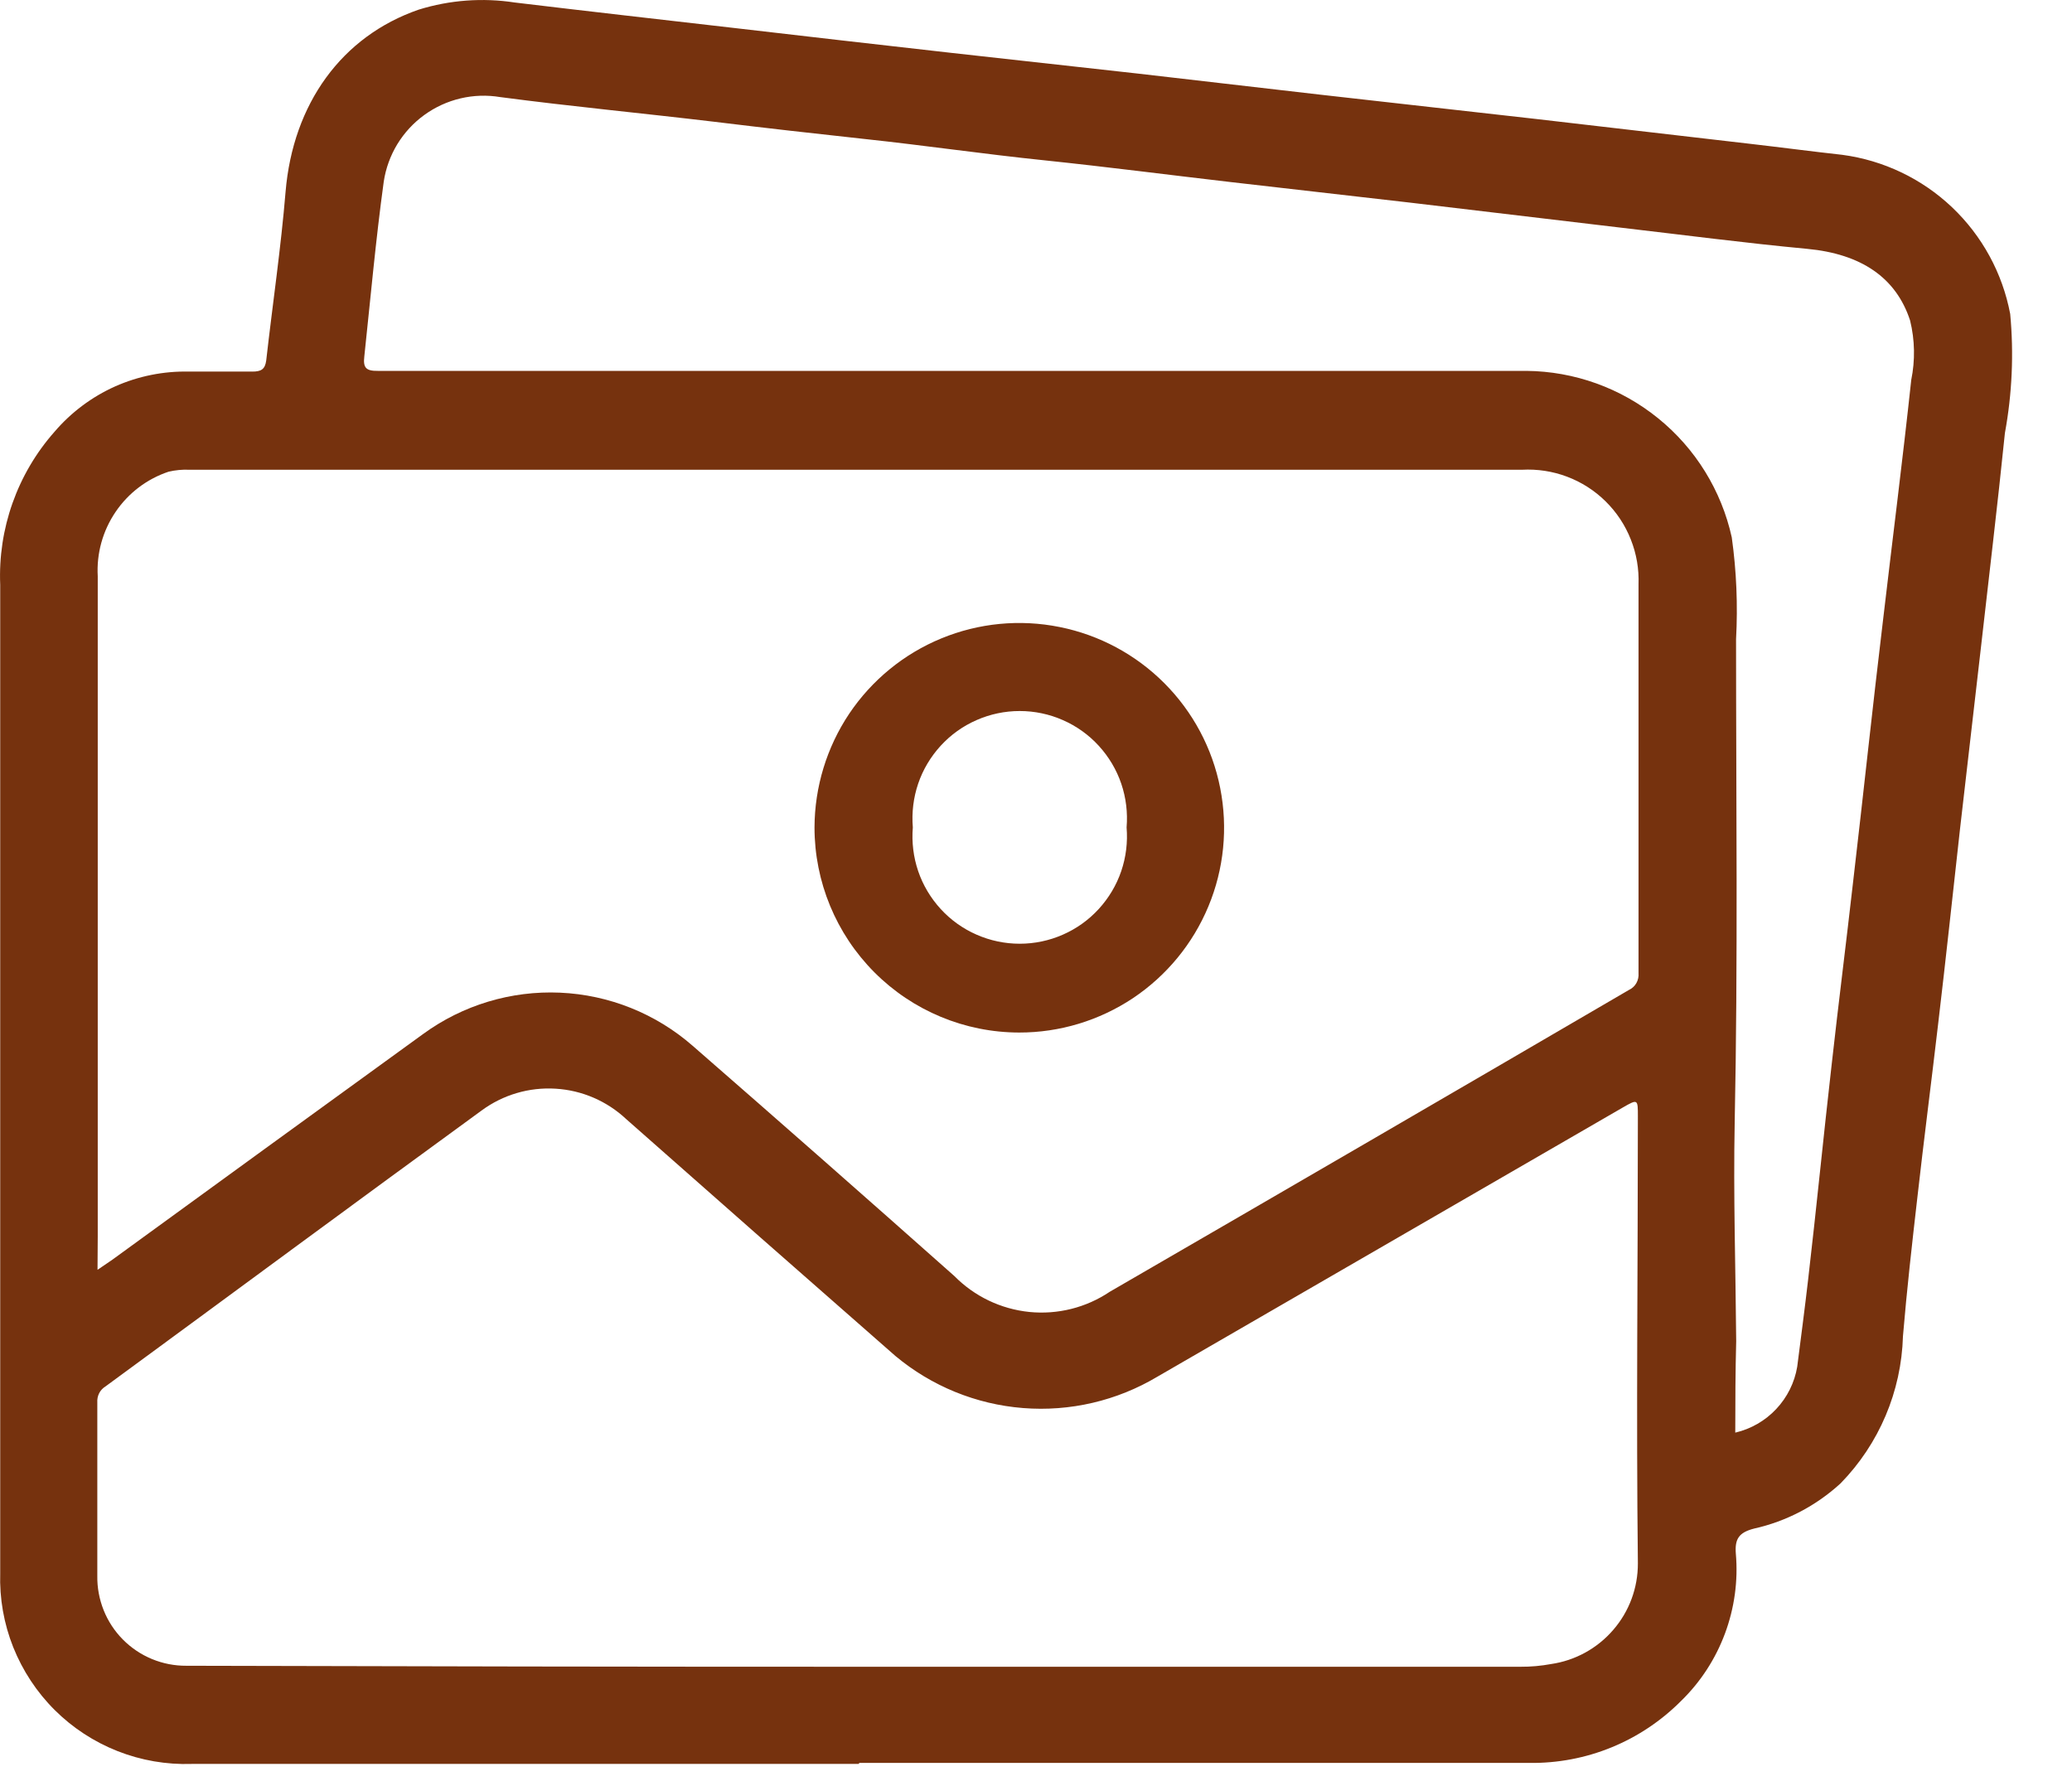<svg width="29" height="25" viewBox="0 0 29 25" fill="none" xmlns="http://www.w3.org/2000/svg">
<path d="M12.017 24.689H2.684C2.33 24.701 1.976 24.64 1.646 24.51C1.316 24.38 1.016 24.184 0.765 23.934C0.514 23.684 0.317 23.384 0.185 23.055C0.054 22.726 -0.008 22.373 0.003 22.018C0.003 17.41 0.003 12.799 0.003 8.187C-0.03 7.401 0.242 6.632 0.764 6.042C0.996 5.771 1.285 5.555 1.61 5.409C1.936 5.264 2.29 5.193 2.646 5.201C2.94 5.201 3.236 5.201 3.53 5.201C3.652 5.201 3.709 5.172 3.726 5.046C3.815 4.258 3.932 3.472 3.997 2.683C4.101 1.454 4.781 0.508 5.86 0.135C6.295 2.46535e-05 6.754 -0.034 7.204 0.035C8.218 0.157 9.23 0.271 10.244 0.388C11.258 0.505 12.283 0.625 13.306 0.739L15.927 1.03L18.47 1.324L21.488 1.664L24.504 2.014C24.931 2.063 25.358 2.12 25.785 2.167C26.361 2.244 26.898 2.5 27.32 2.9C27.742 3.3 28.027 3.823 28.135 4.394C28.187 4.95 28.162 5.511 28.061 6.061C27.958 7.075 27.835 8.089 27.721 9.101C27.626 9.933 27.528 10.768 27.433 11.6C27.332 12.508 27.235 13.417 27.128 14.319C27.033 15.135 26.927 15.951 26.835 16.767C26.761 17.412 26.688 18.056 26.634 18.703C26.612 19.475 26.3 20.21 25.761 20.762C25.42 21.075 25.003 21.294 24.55 21.395C24.336 21.45 24.279 21.542 24.295 21.746C24.328 22.124 24.276 22.505 24.144 22.861C24.012 23.217 23.803 23.54 23.531 23.805C23.253 24.085 22.922 24.307 22.558 24.456C22.193 24.606 21.801 24.68 21.407 24.675C18.28 24.675 15.153 24.675 12.028 24.675L12.017 24.689ZM1.365 17.773L1.572 17.632C3.022 16.577 4.472 15.523 5.923 14.472C6.477 14.068 7.152 13.864 7.838 13.894C8.523 13.924 9.178 14.186 9.695 14.638C10.922 15.707 12.143 16.782 13.357 17.86C13.638 18.145 14.008 18.322 14.406 18.363C14.803 18.403 15.202 18.303 15.533 18.08C17.959 16.675 20.382 15.267 22.802 13.854C22.845 13.834 22.881 13.8 22.904 13.758C22.927 13.716 22.937 13.668 22.933 13.621C22.933 11.804 22.933 9.988 22.933 8.182C22.941 7.966 22.905 7.752 22.825 7.551C22.746 7.35 22.626 7.169 22.472 7.017C22.319 6.866 22.135 6.748 21.933 6.672C21.732 6.596 21.516 6.563 21.301 6.575H2.651C2.554 6.57 2.456 6.58 2.36 6.602C2.057 6.703 1.796 6.901 1.617 7.166C1.438 7.43 1.35 7.746 1.368 8.065C1.368 11.147 1.368 14.229 1.368 17.311L1.365 17.773ZM11.992 23.329H21.282C21.425 23.33 21.568 23.317 21.709 23.291C22.047 23.242 22.356 23.072 22.579 22.813C22.803 22.555 22.925 22.224 22.924 21.882C22.9 19.802 22.924 17.719 22.924 15.627C22.924 15.383 22.924 15.38 22.712 15.502L16.199 19.269C15.633 19.607 14.976 19.76 14.319 19.708C13.661 19.656 13.037 19.401 12.531 18.978C11.274 17.877 10.02 16.773 8.767 15.666C8.497 15.412 8.147 15.26 7.776 15.238C7.406 15.215 7.04 15.323 6.741 15.543C4.982 16.824 3.231 18.119 1.477 19.405C1.439 19.428 1.408 19.461 1.388 19.5C1.368 19.54 1.359 19.584 1.362 19.628C1.362 20.444 1.362 21.259 1.362 22.056C1.359 22.221 1.39 22.385 1.451 22.538C1.512 22.691 1.604 22.831 1.72 22.948C1.836 23.065 1.974 23.158 2.127 23.221C2.279 23.284 2.443 23.316 2.608 23.315C5.739 23.324 8.867 23.329 11.992 23.329ZM24.287 20.052C24.506 20.001 24.706 19.886 24.86 19.722C25.014 19.558 25.117 19.352 25.154 19.13C25.206 18.725 25.26 18.314 25.306 17.917C25.423 16.914 25.521 15.908 25.636 14.902C25.731 14.048 25.84 13.194 25.937 12.337C26.081 11.108 26.209 9.89 26.359 8.647C26.489 7.537 26.631 6.428 26.75 5.318C26.806 5.043 26.801 4.759 26.734 4.486C26.538 3.885 26.049 3.554 25.293 3.483C24.42 3.401 23.552 3.287 22.682 3.186L19.735 2.836L17.214 2.547C16.352 2.447 15.489 2.335 14.627 2.245C13.765 2.156 12.95 2.036 12.107 1.946C11.403 1.87 10.699 1.79 9.994 1.704C8.998 1.585 7.995 1.49 7.002 1.359C6.817 1.328 6.628 1.334 6.446 1.377C6.263 1.42 6.091 1.499 5.939 1.609C5.787 1.719 5.659 1.858 5.561 2.018C5.464 2.178 5.399 2.356 5.371 2.542C5.259 3.358 5.186 4.174 5.099 4.989C5.08 5.147 5.123 5.193 5.286 5.191C6.042 5.191 6.798 5.191 7.557 5.191C12.158 5.191 16.759 5.191 21.363 5.191C22.035 5.197 22.685 5.431 23.207 5.854C23.73 6.277 24.093 6.865 24.238 7.521C24.304 7.993 24.324 8.47 24.298 8.946C24.298 11.2 24.325 13.455 24.279 15.712C24.259 16.729 24.292 17.751 24.3 18.771C24.289 19.19 24.287 19.614 24.287 20.038V20.052Z" fill="#76320E"/>
<path d="M11.4 11.581C11.402 11.014 11.571 10.46 11.886 9.989C12.202 9.519 12.65 9.152 13.174 8.936C13.698 8.72 14.274 8.664 14.83 8.776C15.386 8.887 15.896 9.161 16.296 9.562C16.696 9.963 16.969 10.474 17.078 11.03C17.188 11.586 17.131 12.163 16.913 12.686C16.696 13.209 16.328 13.656 15.857 13.971C15.385 14.285 14.831 14.453 14.264 14.452C13.504 14.451 12.775 14.148 12.238 13.609C11.701 13.07 11.4 12.341 11.4 11.581ZM15.768 11.581C15.785 11.373 15.76 11.165 15.693 10.968C15.626 10.771 15.518 10.591 15.378 10.438C15.237 10.284 15.066 10.162 14.876 10.079C14.686 9.995 14.48 9.952 14.272 9.952C14.064 9.952 13.859 9.995 13.668 10.079C13.478 10.162 13.307 10.284 13.166 10.438C13.026 10.591 12.918 10.771 12.851 10.968C12.784 11.165 12.759 11.373 12.776 11.581C12.759 11.788 12.784 11.996 12.851 12.193C12.918 12.39 13.026 12.57 13.166 12.723C13.307 12.877 13.478 12.999 13.668 13.082C13.859 13.166 14.064 13.209 14.272 13.209C14.48 13.209 14.686 13.166 14.876 13.082C15.066 12.999 15.237 12.877 15.378 12.723C15.518 12.57 15.626 12.39 15.693 12.193C15.76 11.996 15.785 11.788 15.768 11.581Z" fill="#76320E"/>
</svg>
